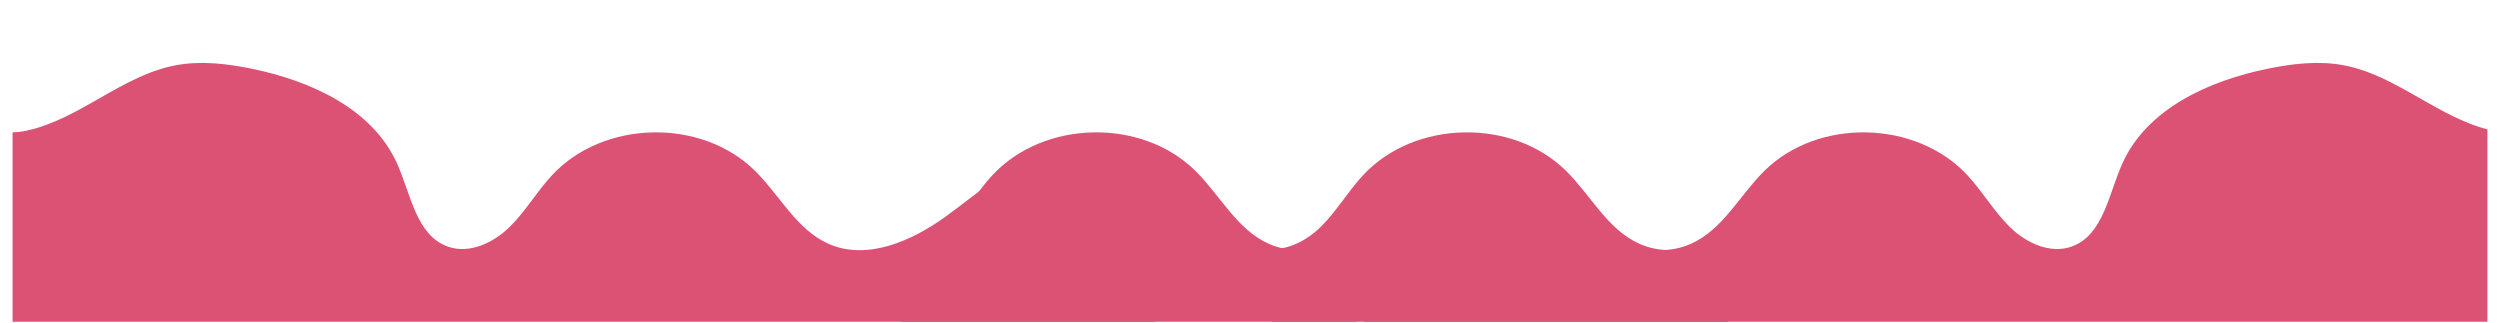 <svg xmlns="http://www.w3.org/2000/svg" xmlns:xlink="http://www.w3.org/1999/xlink" width="1005" zoomAndPan="magnify" viewBox="0 0 750 97.5" height="130" preserveAspectRatio="xMidYMid meet" version="1.0"><defs><clipPath id="17f4452049"><path d="M 1.914 17.43 L 346.465 17.43 L 346.465 97.004 L 1.914 97.004 Z M 1.914 17.43 " clip-rule="nonzero"/></clipPath><clipPath id="7e95a10b0a"><path d="M 409.387 17.43 L 748.086 17.43 L 748.086 97.004 L 409.387 97.004 Z M 409.387 17.43 " clip-rule="nonzero"/></clipPath><clipPath id="2be81cc178"><path d="M 269.848 35.336 L 407.145 35.336 L 407.145 97.004 L 269.848 97.004 Z M 269.848 35.336 " clip-rule="nonzero"/></clipPath><clipPath id="04568867d8"><path d="M 381.605 35.336 L 518.902 35.336 L 518.902 97.004 L 381.605 97.004 Z M 381.605 35.336 " clip-rule="nonzero"/></clipPath></defs><g clip-path="url(#17f4452049)"><path fill="#db5275" d="M -49.559 100.957 L -49.559 -81.266 L -7.074 -81.266 C -8.234 -77.75 -10.719 -74.543 -13.246 -71.73 C -16.902 -67.656 -21.008 -63.516 -22.102 -58.148 C -24.082 -48.41 -15.215 -39.703 -6.078 -35.781 C 3.059 -31.863 13.441 -30.391 21.301 -24.316 C 23.562 -22.574 25.633 -20.344 26.285 -17.562 C 26.867 -15.102 26.262 -12.512 25.391 -10.133 C 21.555 0.383 12.789 8.391 3.215 14.203 C -4.285 18.746 -13.93 25.758 -10.5 33.832 C -8.016 39.684 -0.066 40.746 6.141 39.395 C 22.246 35.895 35 22.668 51.188 19.664 C 58.723 18.262 66.488 19.188 74.008 20.715 C 91.723 24.34 110.344 32.723 117.805 49.215 C 121.984 58.473 123.547 70.887 133.105 74.328 C 139.52 76.645 146.727 73.312 151.625 68.57 C 156.527 63.832 159.953 57.766 164.602 52.781 C 180.125 36.129 209.641 35.535 225.805 51.547 C 233.258 58.922 238.328 69.266 247.918 73.512 C 259.453 78.602 272.848 72.758 283.09 65.402 C 293.332 58.047 302.965 48.824 315.301 46.172 C 326.211 43.824 337.566 47.383 346.461 54.293 L 346.461 100.957 Z M -49.559 100.957 " fill-opacity="1" fill-rule="nonzero"/></g><g clip-path="url(#7e95a10b0a)"><path fill="#db5275" d="M 805.41 100.957 L 805.41 -81.266 L 762.926 -81.266 C 764.09 -77.75 766.574 -74.543 769.098 -71.73 C 772.754 -67.656 776.859 -63.516 777.957 -58.148 C 779.938 -48.41 771.066 -39.703 761.93 -35.781 C 752.797 -31.863 742.41 -30.391 734.551 -24.316 C 732.289 -22.574 730.219 -20.344 729.566 -17.562 C 728.988 -15.102 729.59 -12.512 730.461 -10.133 C 734.297 0.383 743.062 8.391 752.637 14.203 C 760.141 18.746 769.781 25.758 766.352 33.832 C 763.867 39.684 755.918 40.746 749.711 39.395 C 733.605 35.895 720.855 22.668 704.664 19.664 C 697.129 18.262 689.363 19.188 681.848 20.715 C 664.133 24.34 645.508 32.723 638.047 49.215 C 633.867 58.473 632.309 70.887 622.75 74.328 C 616.336 76.645 609.129 73.312 604.227 68.57 C 599.328 63.832 595.902 57.766 591.25 52.781 C 575.727 36.129 546.211 35.535 530.051 51.547 C 522.598 58.922 517.523 69.266 507.938 73.512 C 496.402 78.602 483.004 72.758 472.762 65.402 C 462.52 58.047 452.887 48.824 440.551 46.172 C 429.641 43.824 418.285 47.383 409.391 54.293 L 409.391 100.957 Z M 805.41 100.957 " fill-opacity="1" fill-rule="nonzero"/></g><g clip-path="url(#2be81cc178)"><path fill="#db5275" d="M 83.207 100.957 L 83.207 -81.266 L 125.695 -81.266 C 124.531 -77.75 122.047 -74.547 119.52 -71.73 C 115.867 -67.656 111.758 -63.516 110.664 -58.148 C 108.684 -48.41 117.551 -39.707 126.688 -35.785 C 135.824 -31.863 146.207 -30.391 154.066 -24.316 C 156.332 -22.574 158.398 -20.344 159.051 -17.566 C 159.633 -15.102 159.027 -12.512 158.156 -10.133 C 154.32 0.383 145.555 8.391 135.98 14.203 C 128.48 18.746 118.836 25.758 122.266 33.832 C 124.75 39.684 132.699 40.746 138.906 39.391 C 155.012 35.895 167.766 22.668 183.953 19.664 C 191.488 18.262 199.254 19.188 206.773 20.715 C 224.488 24.336 243.109 32.719 250.57 49.211 C 254.75 58.473 256.312 70.887 265.871 74.328 C 272.285 76.645 279.492 73.309 284.391 68.57 C 289.293 63.832 292.719 57.766 297.367 52.781 C 312.891 36.125 342.406 35.535 358.57 51.547 C 366.023 58.922 371.094 69.266 380.684 73.512 C 392.219 78.602 405.613 72.758 415.855 65.402 C 426.098 58.047 435.73 48.82 448.066 46.172 C 458.98 43.824 470.332 47.379 479.227 54.293 L 479.227 100.957 Z M 83.207 100.957 " fill-opacity="1" fill-rule="nonzero"/></g><g clip-path="url(#04568867d8)"><path fill="#db5275" d="M 194.965 100.957 L 194.965 -81.266 L 237.449 -81.266 C 236.285 -77.75 233.801 -74.547 231.277 -71.73 C 227.621 -67.656 223.516 -63.516 222.418 -58.148 C 220.438 -48.41 229.309 -39.707 238.445 -35.785 C 247.578 -31.863 257.965 -30.391 265.824 -24.316 C 268.086 -22.574 270.156 -20.344 270.809 -17.566 C 271.387 -15.102 270.781 -12.512 269.914 -10.133 C 266.078 0.383 257.312 8.391 247.734 14.203 C 240.234 18.746 230.594 25.758 234.023 33.832 C 236.508 39.684 244.453 40.746 250.664 39.391 C 266.77 35.895 279.52 22.668 295.711 19.664 C 303.242 18.262 311.012 19.188 318.527 20.715 C 336.242 24.336 354.867 32.719 362.324 49.211 C 366.504 58.473 368.066 70.887 377.625 74.328 C 384.039 76.645 391.246 73.309 396.148 68.57 C 401.047 63.832 404.473 57.766 409.125 52.781 C 424.645 36.125 454.164 35.535 470.324 51.547 C 477.777 58.922 482.852 69.266 492.438 73.512 C 503.973 78.602 517.367 72.758 527.613 65.402 C 537.855 58.047 547.484 48.82 559.824 46.172 C 570.734 43.824 582.09 47.379 590.98 54.293 L 590.98 100.957 Z M 194.965 100.957 " fill-opacity="1" fill-rule="nonzero"/></g></svg>
